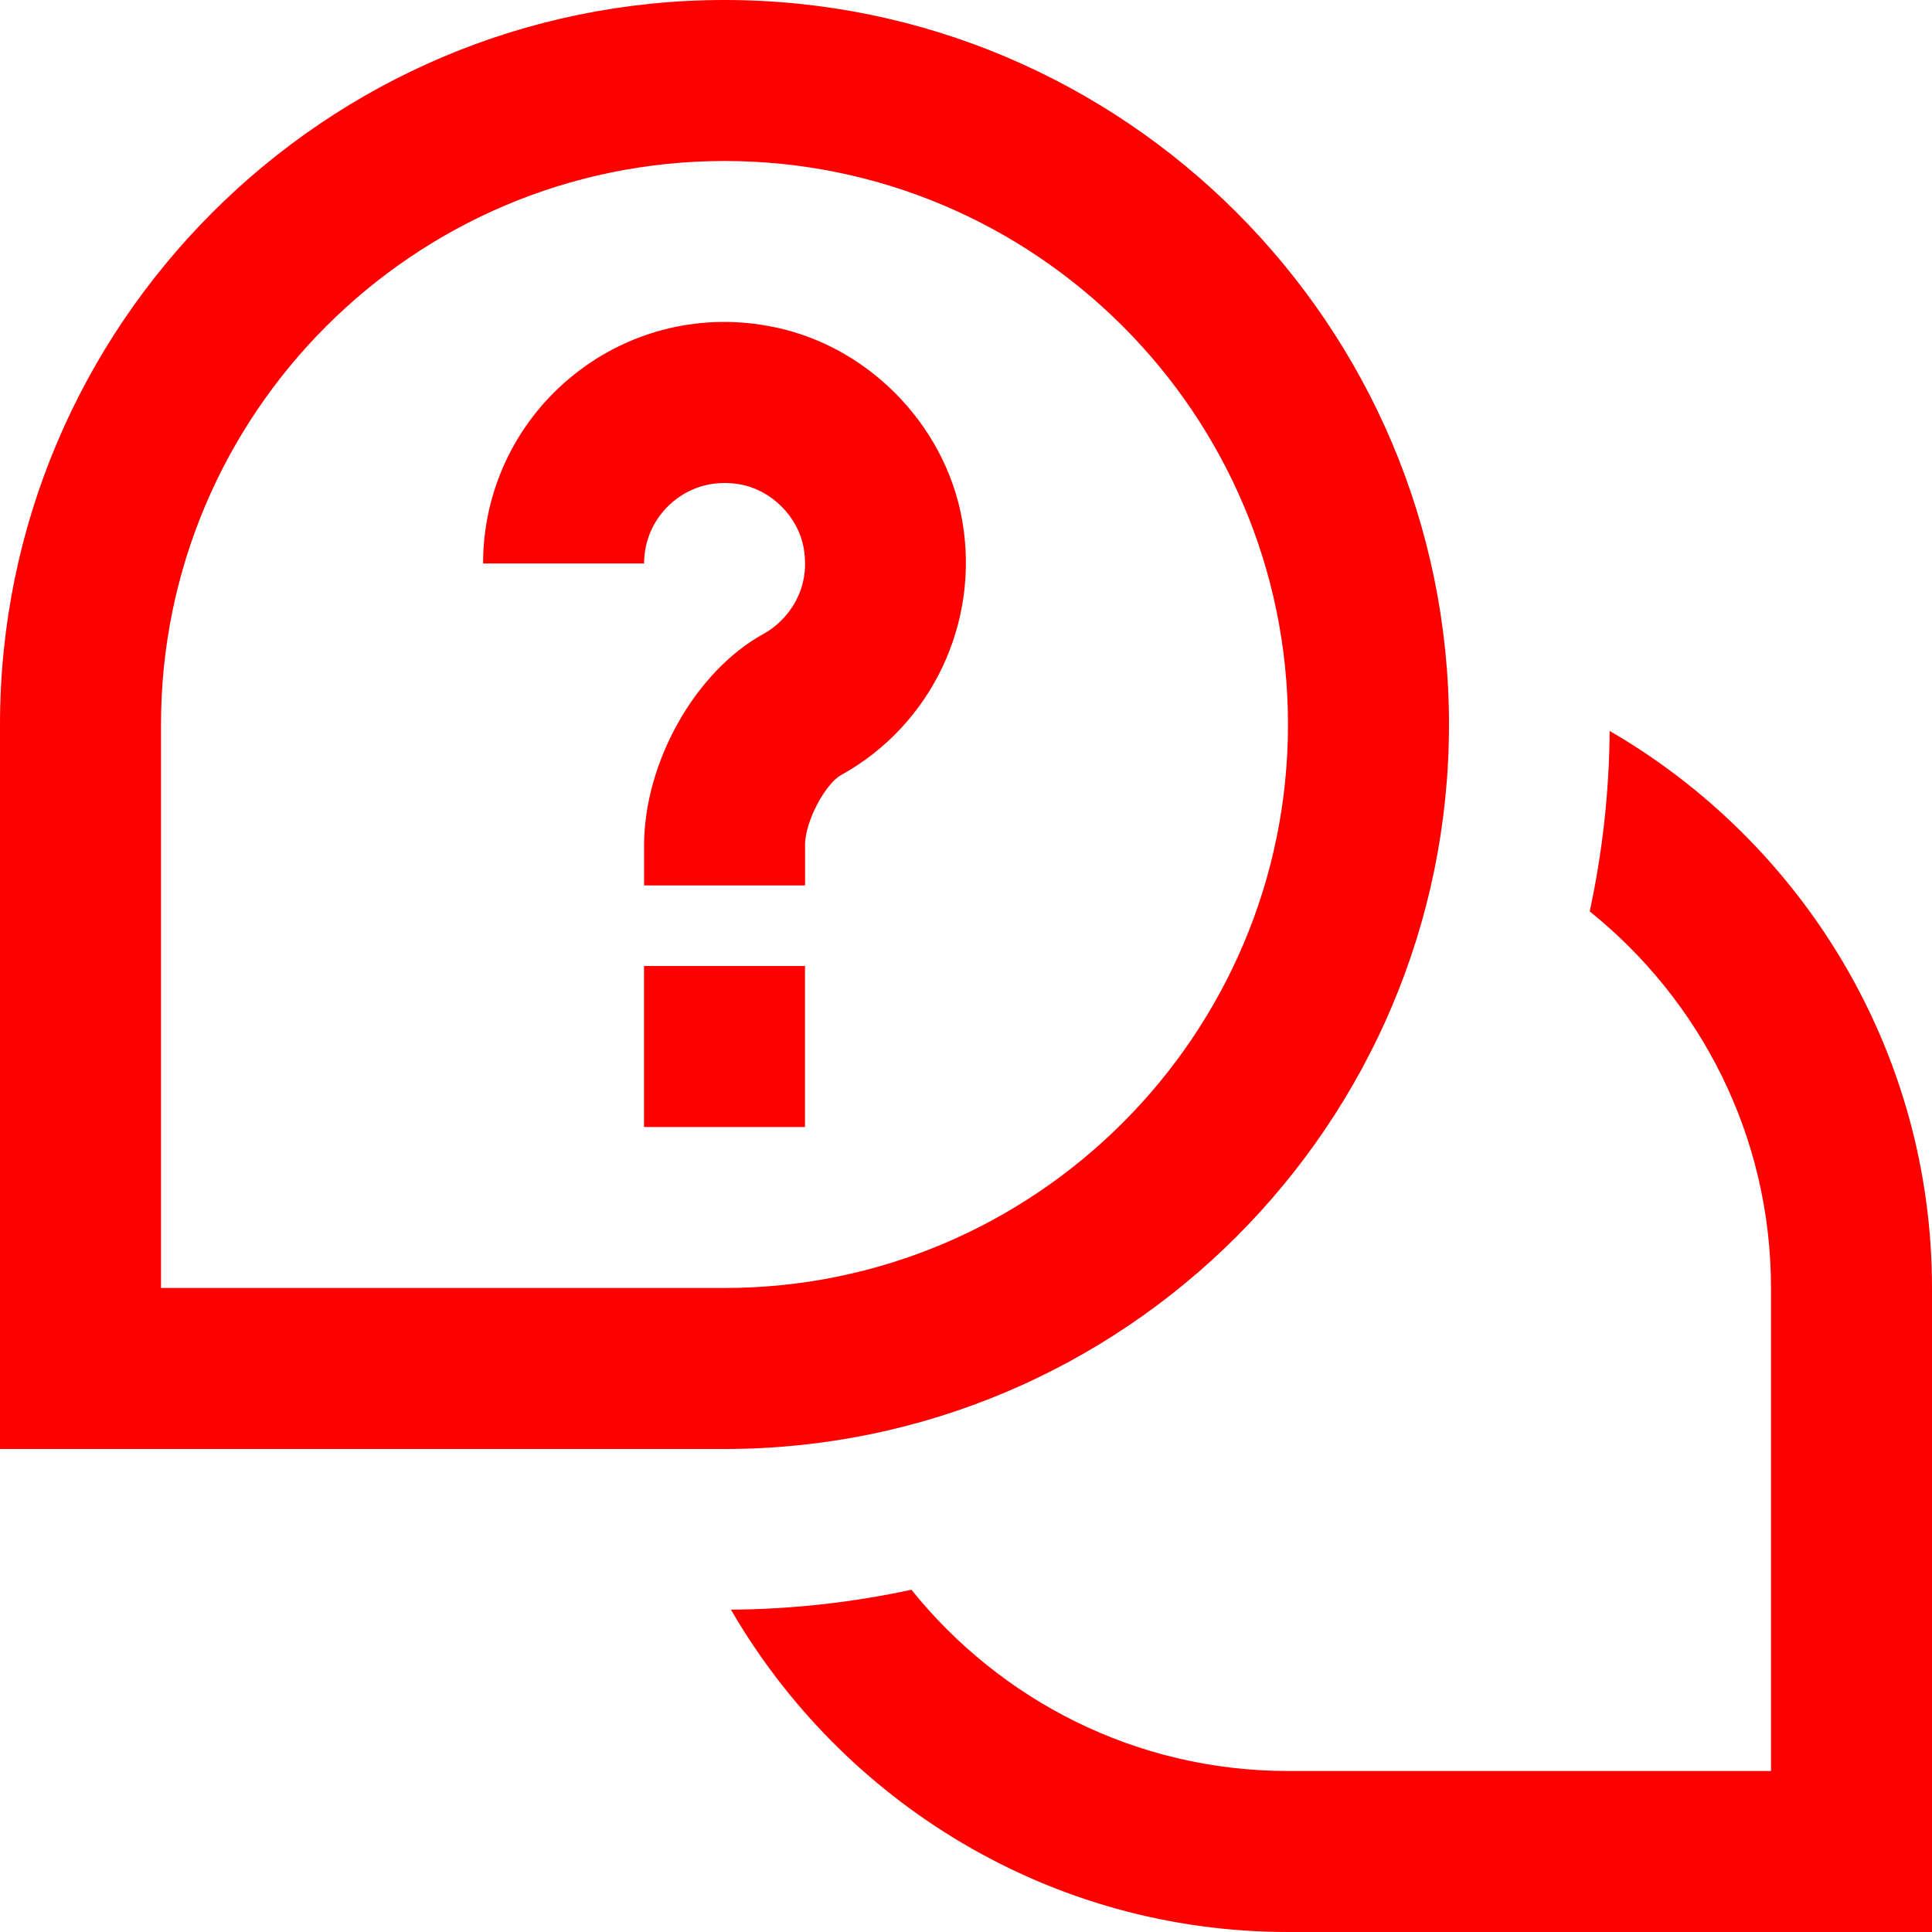 <?xml version="1.0" encoding="UTF-8"?> <svg xmlns="http://www.w3.org/2000/svg" width="512" height="512" viewBox="0 0 512 512" fill="none"> <g clip-path="url(#clip0_1_66)"> <path d="M512 341.333V512H341.333C278.293 512 223.253 477.547 193.707 426.581C210.112 426.453 226.091 424.64 241.536 421.291C265.024 450.539 300.992 469.333 341.333 469.333H469.333V341.333C469.333 300.992 450.539 265.024 421.291 241.536C424.619 226.091 426.453 210.112 426.581 193.707C477.547 223.253 512 278.293 512 341.333ZM384 192C384 86.123 297.877 0 192 0C86.123 0 0 86.123 0 192V384H192C297.877 384 384 297.877 384 192ZM42.667 192C42.667 109.675 109.653 42.667 192 42.667C274.347 42.667 341.333 109.675 341.333 192C341.333 274.325 274.347 341.333 192 341.333H42.667V192ZM213.333 224.107C213.333 217.451 218.88 207.616 222.869 205.419C246.848 192.171 259.755 165.056 254.997 137.92C250.453 112.064 229.227 90.859 203.435 86.357C184.533 82.923 165.397 88.085 150.891 100.288C136.341 112.491 128.021 130.368 128.021 149.333H170.688C170.688 142.997 173.461 137.045 178.325 132.971C183.232 128.853 189.547 127.189 196.075 128.363C204.416 129.813 211.541 136.917 212.992 145.28C214.976 156.608 208.469 164.629 202.283 168.021C184.256 177.941 170.688 202.048 170.688 224.085V234.645H213.355V224.085L213.333 224.107ZM213.333 256H170.667V298.667H213.333V256Z" fill="#FD0100"></path> </g> <defs> <clipPath id="clip0_1_66"> <rect width="512" height="512" fill="white"></rect> </clipPath> </defs> </svg> 